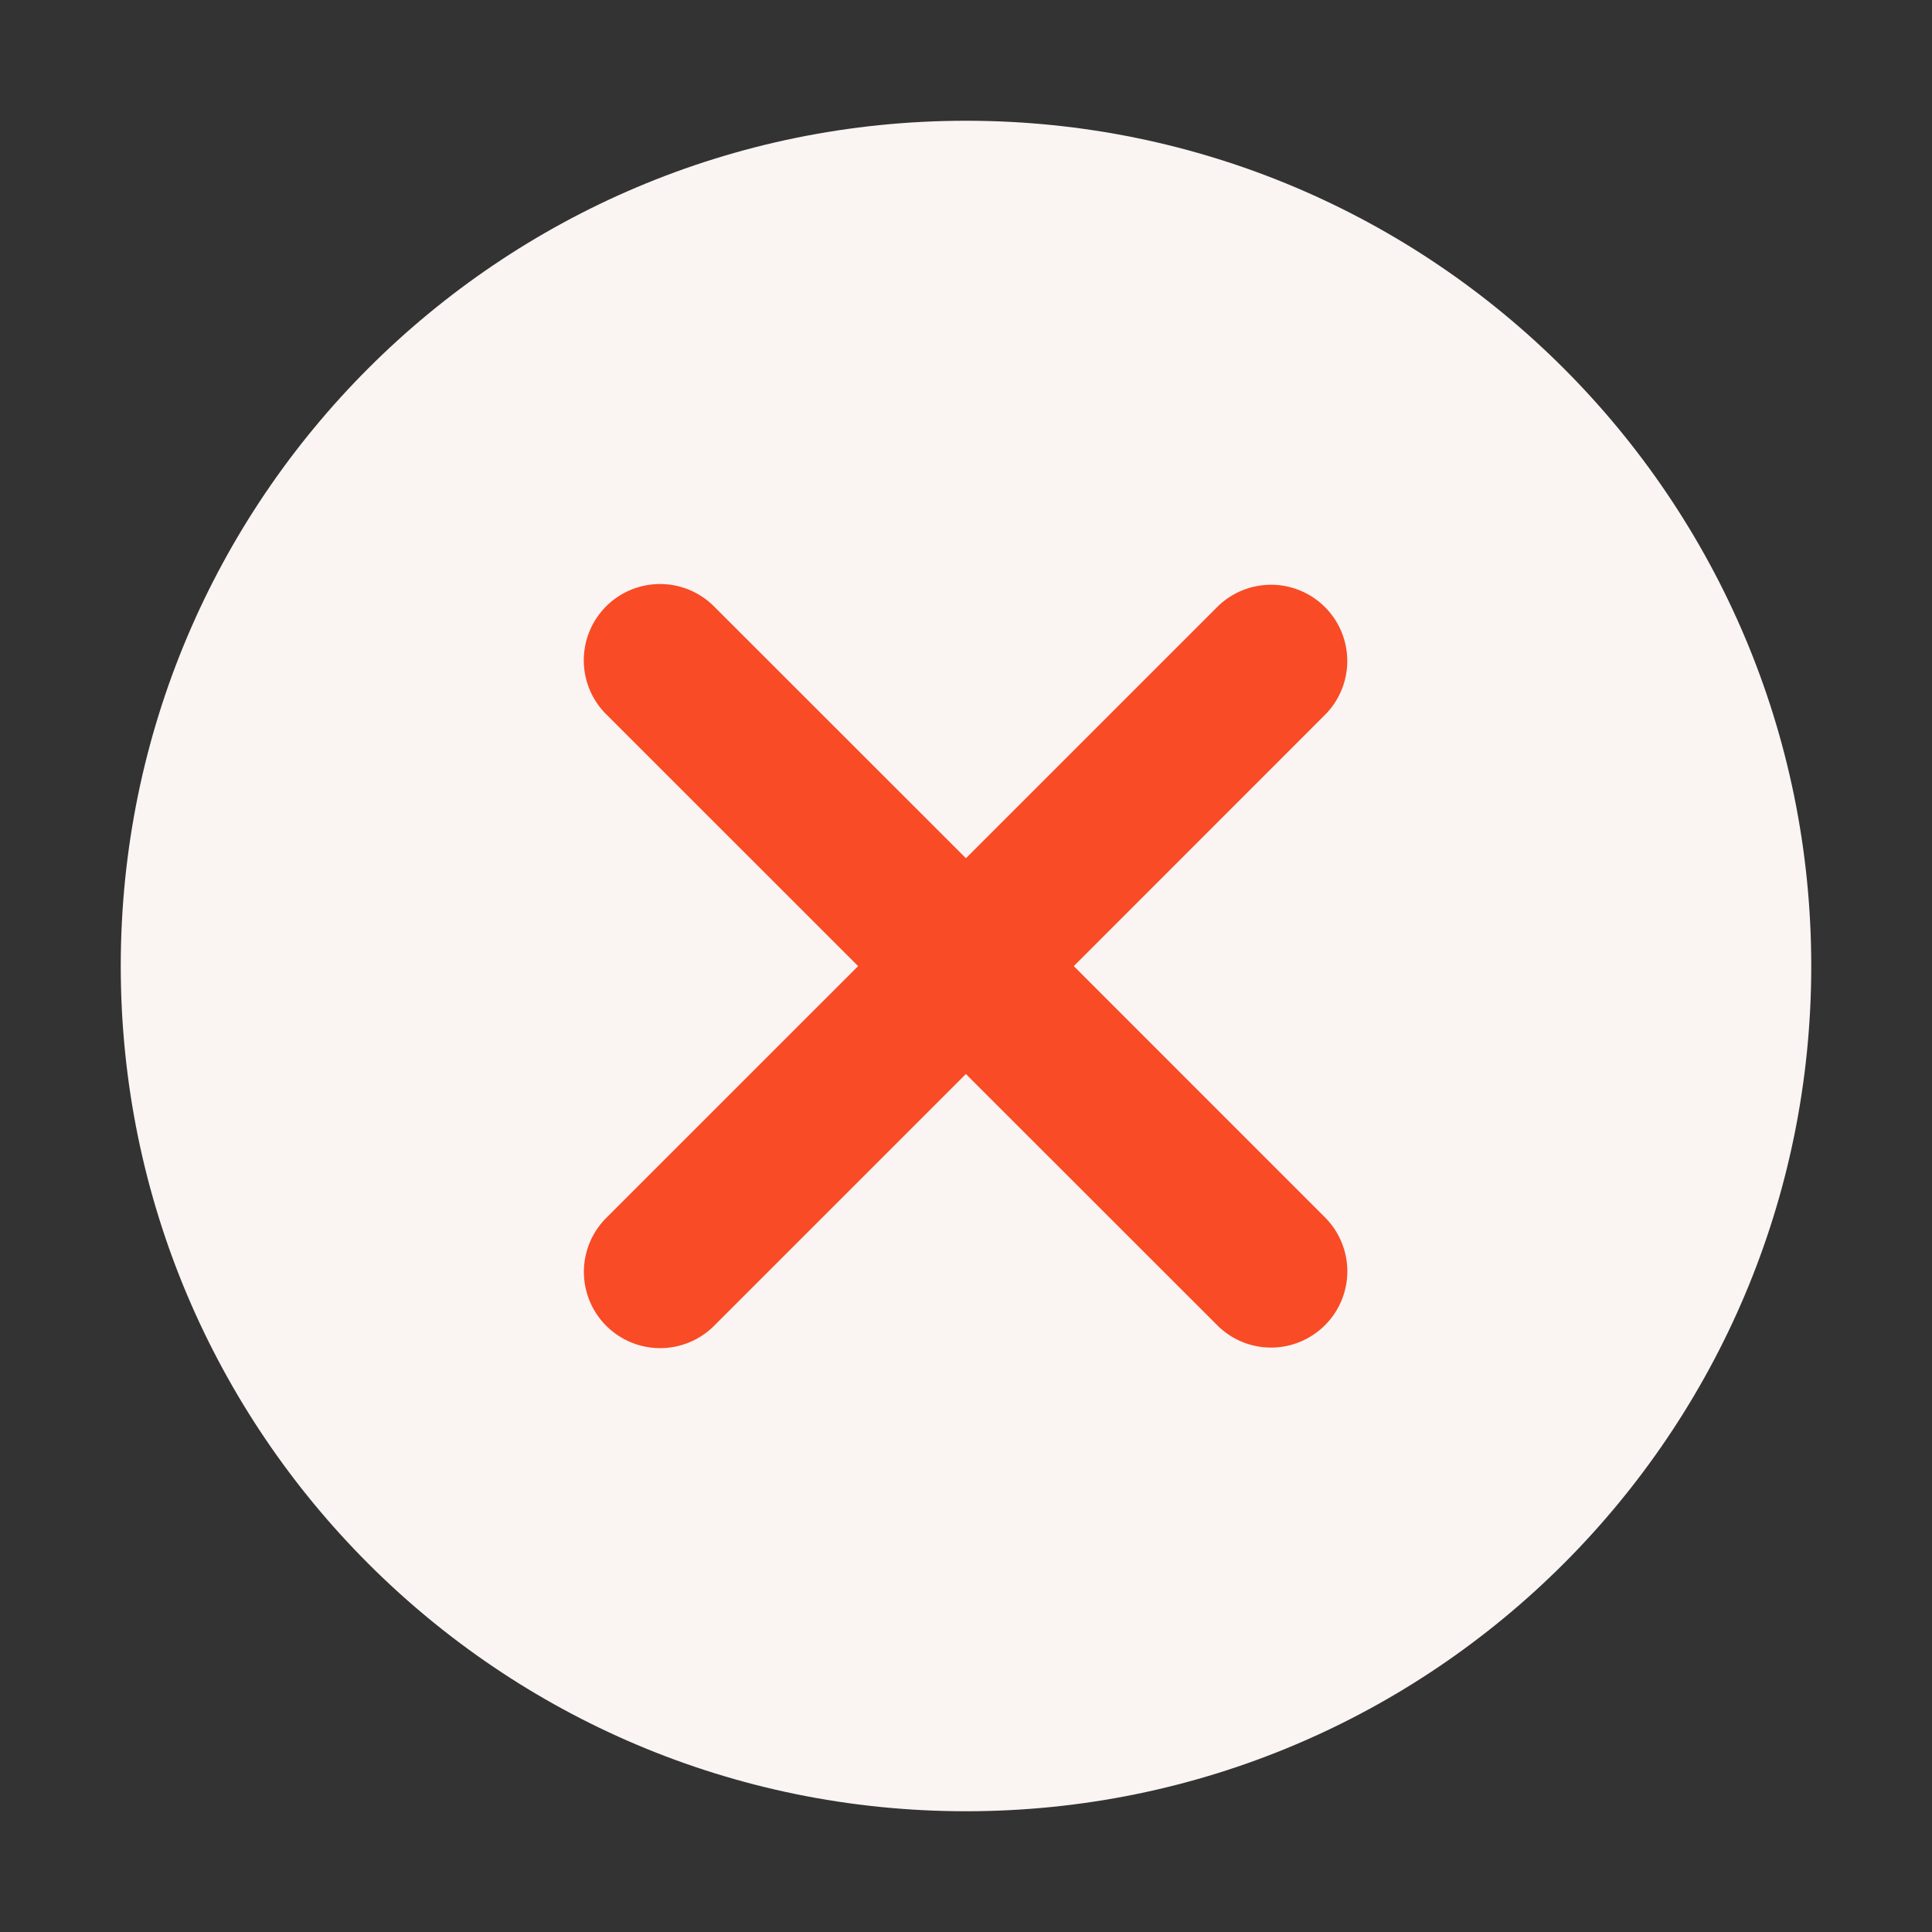 <svg xmlns="http://www.w3.org/2000/svg" width="32" height="32" fill="none"><rect width="100%" height="100%" fill="#333333" stroke="none"/><path fill="#FAF4F3" d="M16 30c7.732 0 14-6.268 14-14S23.732 2 16 2 2 8.268 2 16s6.268 14 14 14Z"/><g clip-path="url(#a)"><mask id="b" width="16" height="16" x="8" y="8" maskUnits="userSpaceOnUse" style="mask-type:luminance"><path fill="#fff" d="M8 8h16v16H8V8Z"/></mask><g mask="url(#b)"><path fill="#F94B25" d="m17.785 16.002 4.16-4.161a1.262 1.262 0 1 0-1.785-1.786l-4.161 4.16-4.162-4.16a1.263 1.263 0 1 0-1.786 1.786l4.162 4.161-4.172 4.171a1.263 1.263 0 0 0 1.787 1.786l4.17-4.17 4.162 4.16a1.259 1.259 0 0 0 1.595.157 1.262 1.262 0 0 0 .19-1.943l-4.16-4.161Z"/></g></g><defs><clipPath id="a"><path fill="#fff" d="M8 8h16v16H8z"/></clipPath></defs></svg>